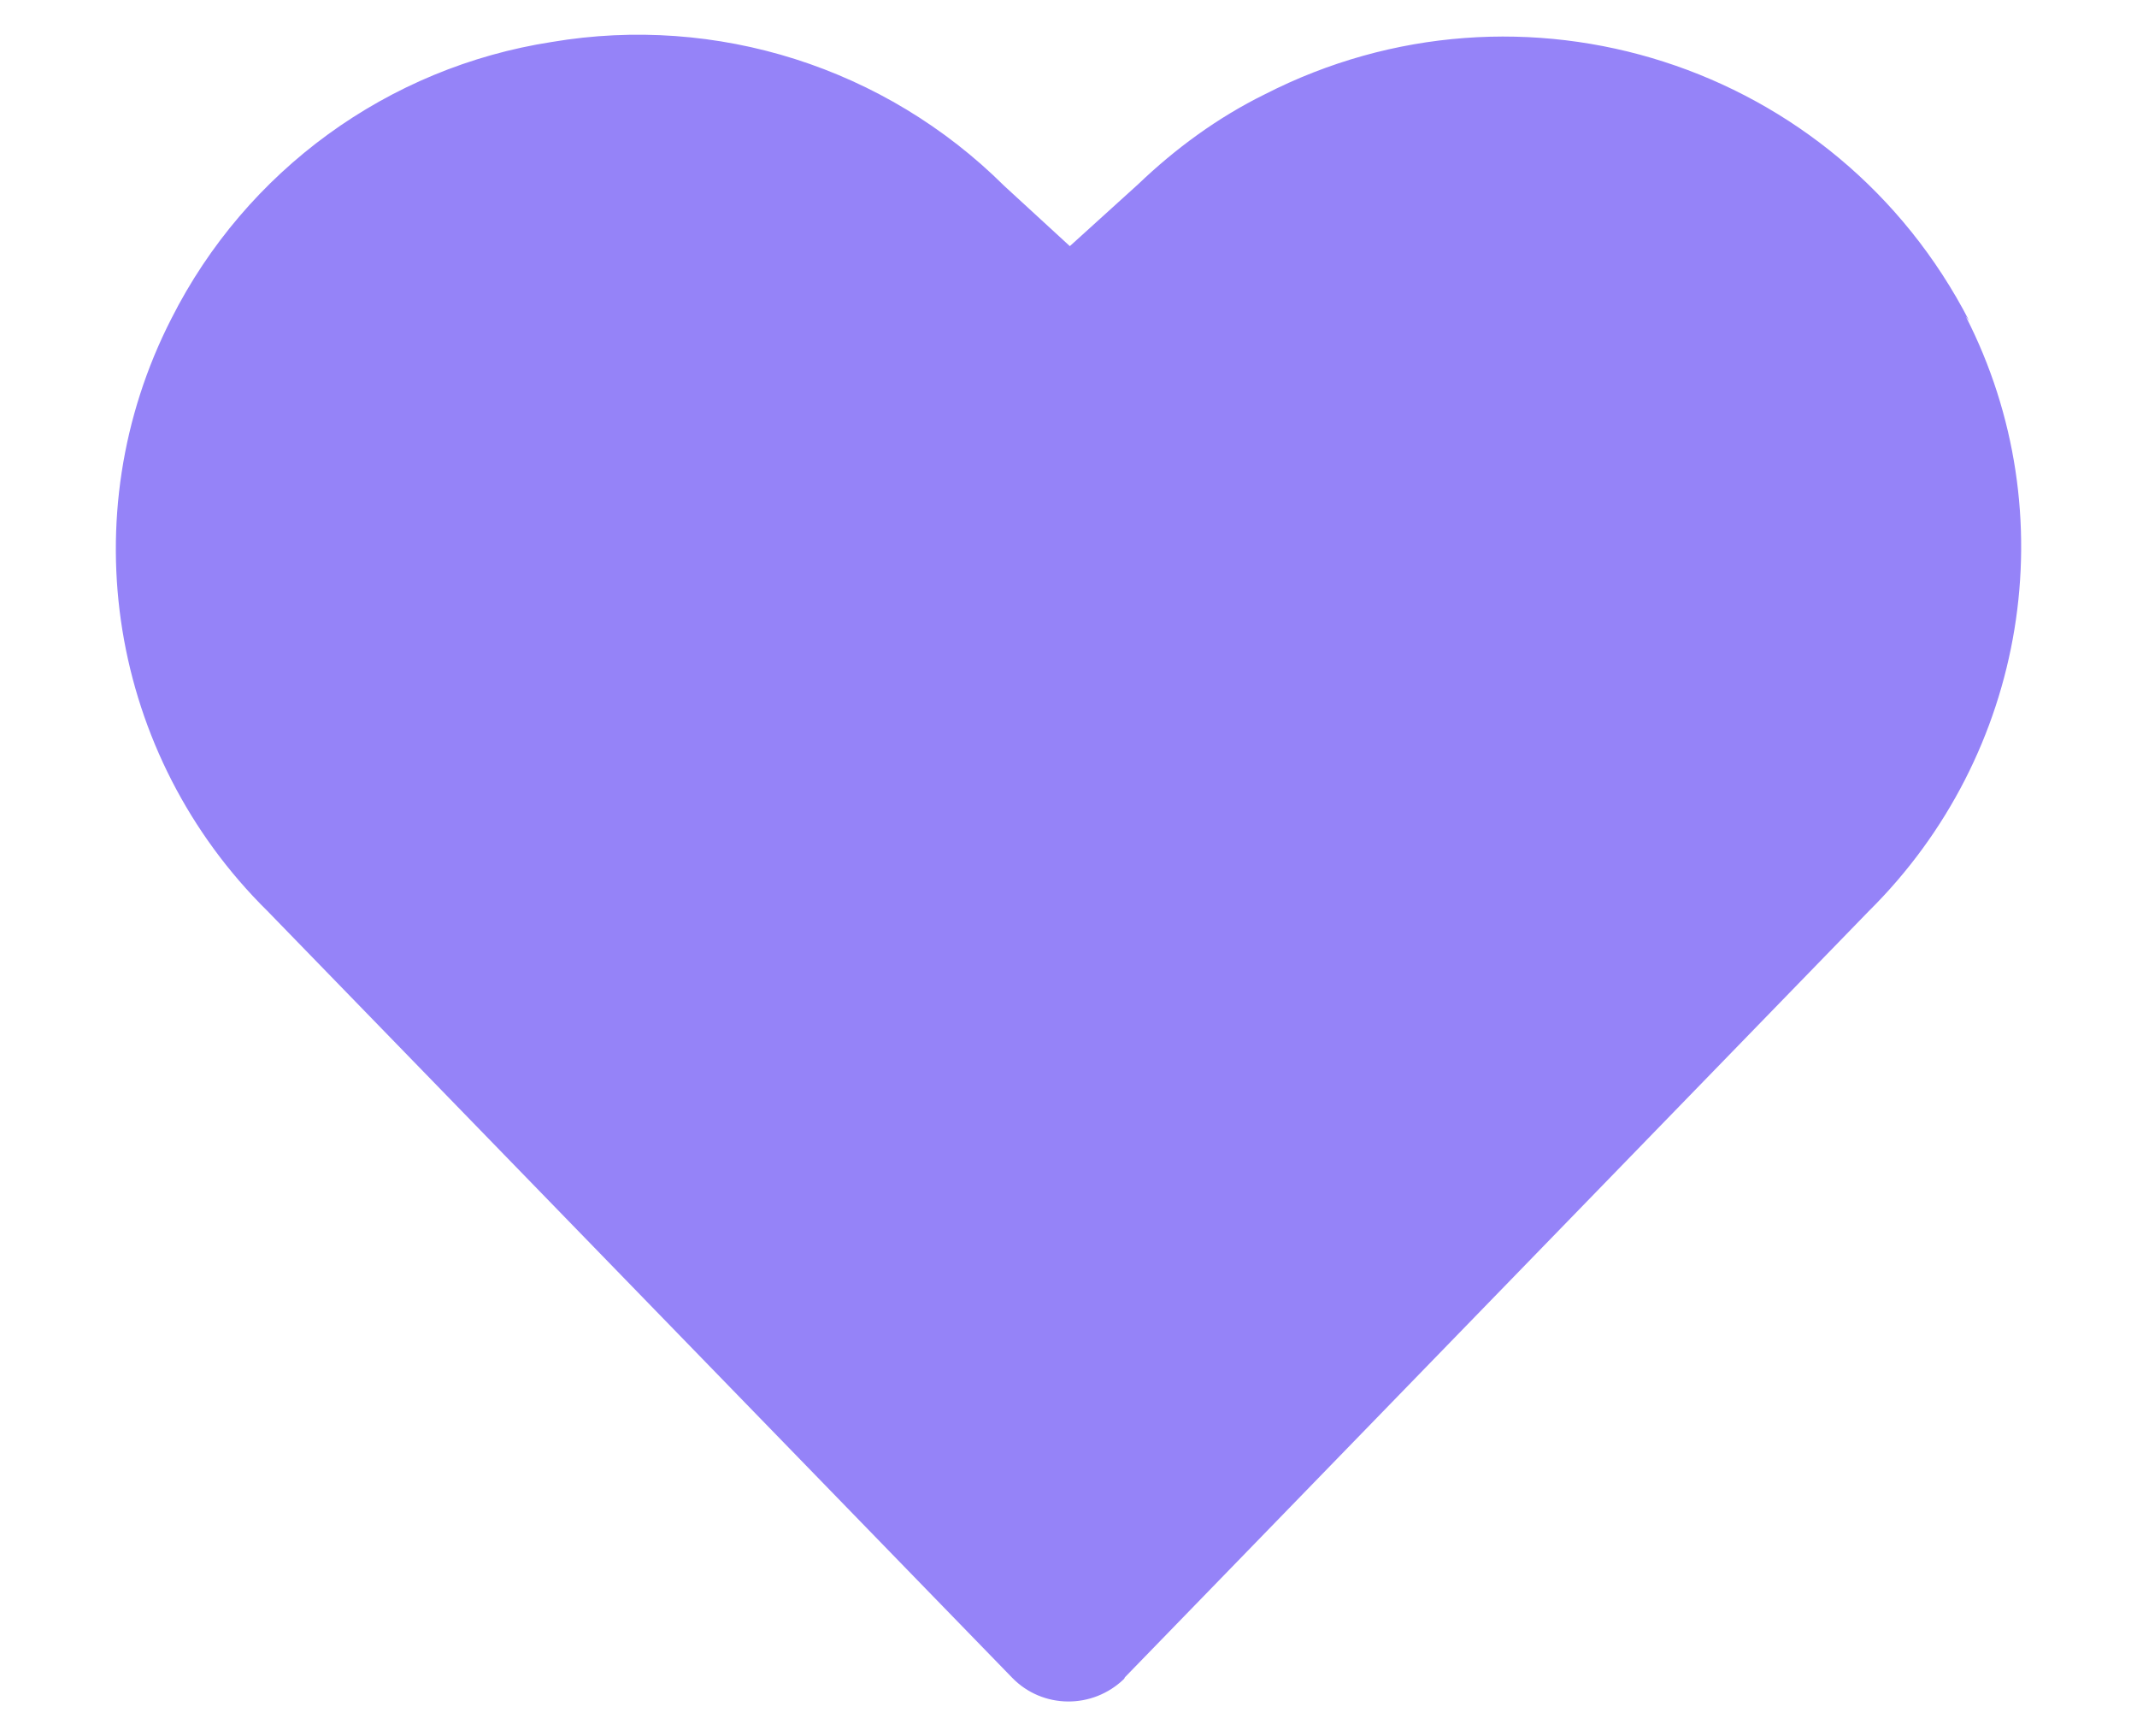 <?xml version="1.0" encoding="UTF-8"?> <svg xmlns="http://www.w3.org/2000/svg" width="16" height="13" viewBox="0 0 16 13" fill="none"><path d="M14.744 2.403C13.751 0.475 11.395 -0.28 9.468 0.707C9.117 0.88 8.801 1.112 8.522 1.379L8.01 1.843L7.518 1.391C6.626 0.505 5.365 0.106 4.133 0.314C2.902 0.504 1.843 1.278 1.284 2.384C0.528 3.86 0.82 5.656 2.003 6.822L7.579 12.563C7.805 12.795 8.18 12.801 8.418 12.569C8.418 12.563 8.424 12.557 8.424 12.557L13.992 6.822C15.176 5.65 15.474 3.848 14.718 2.369L14.744 2.403Z" fill="#9583F8"></path></svg> 